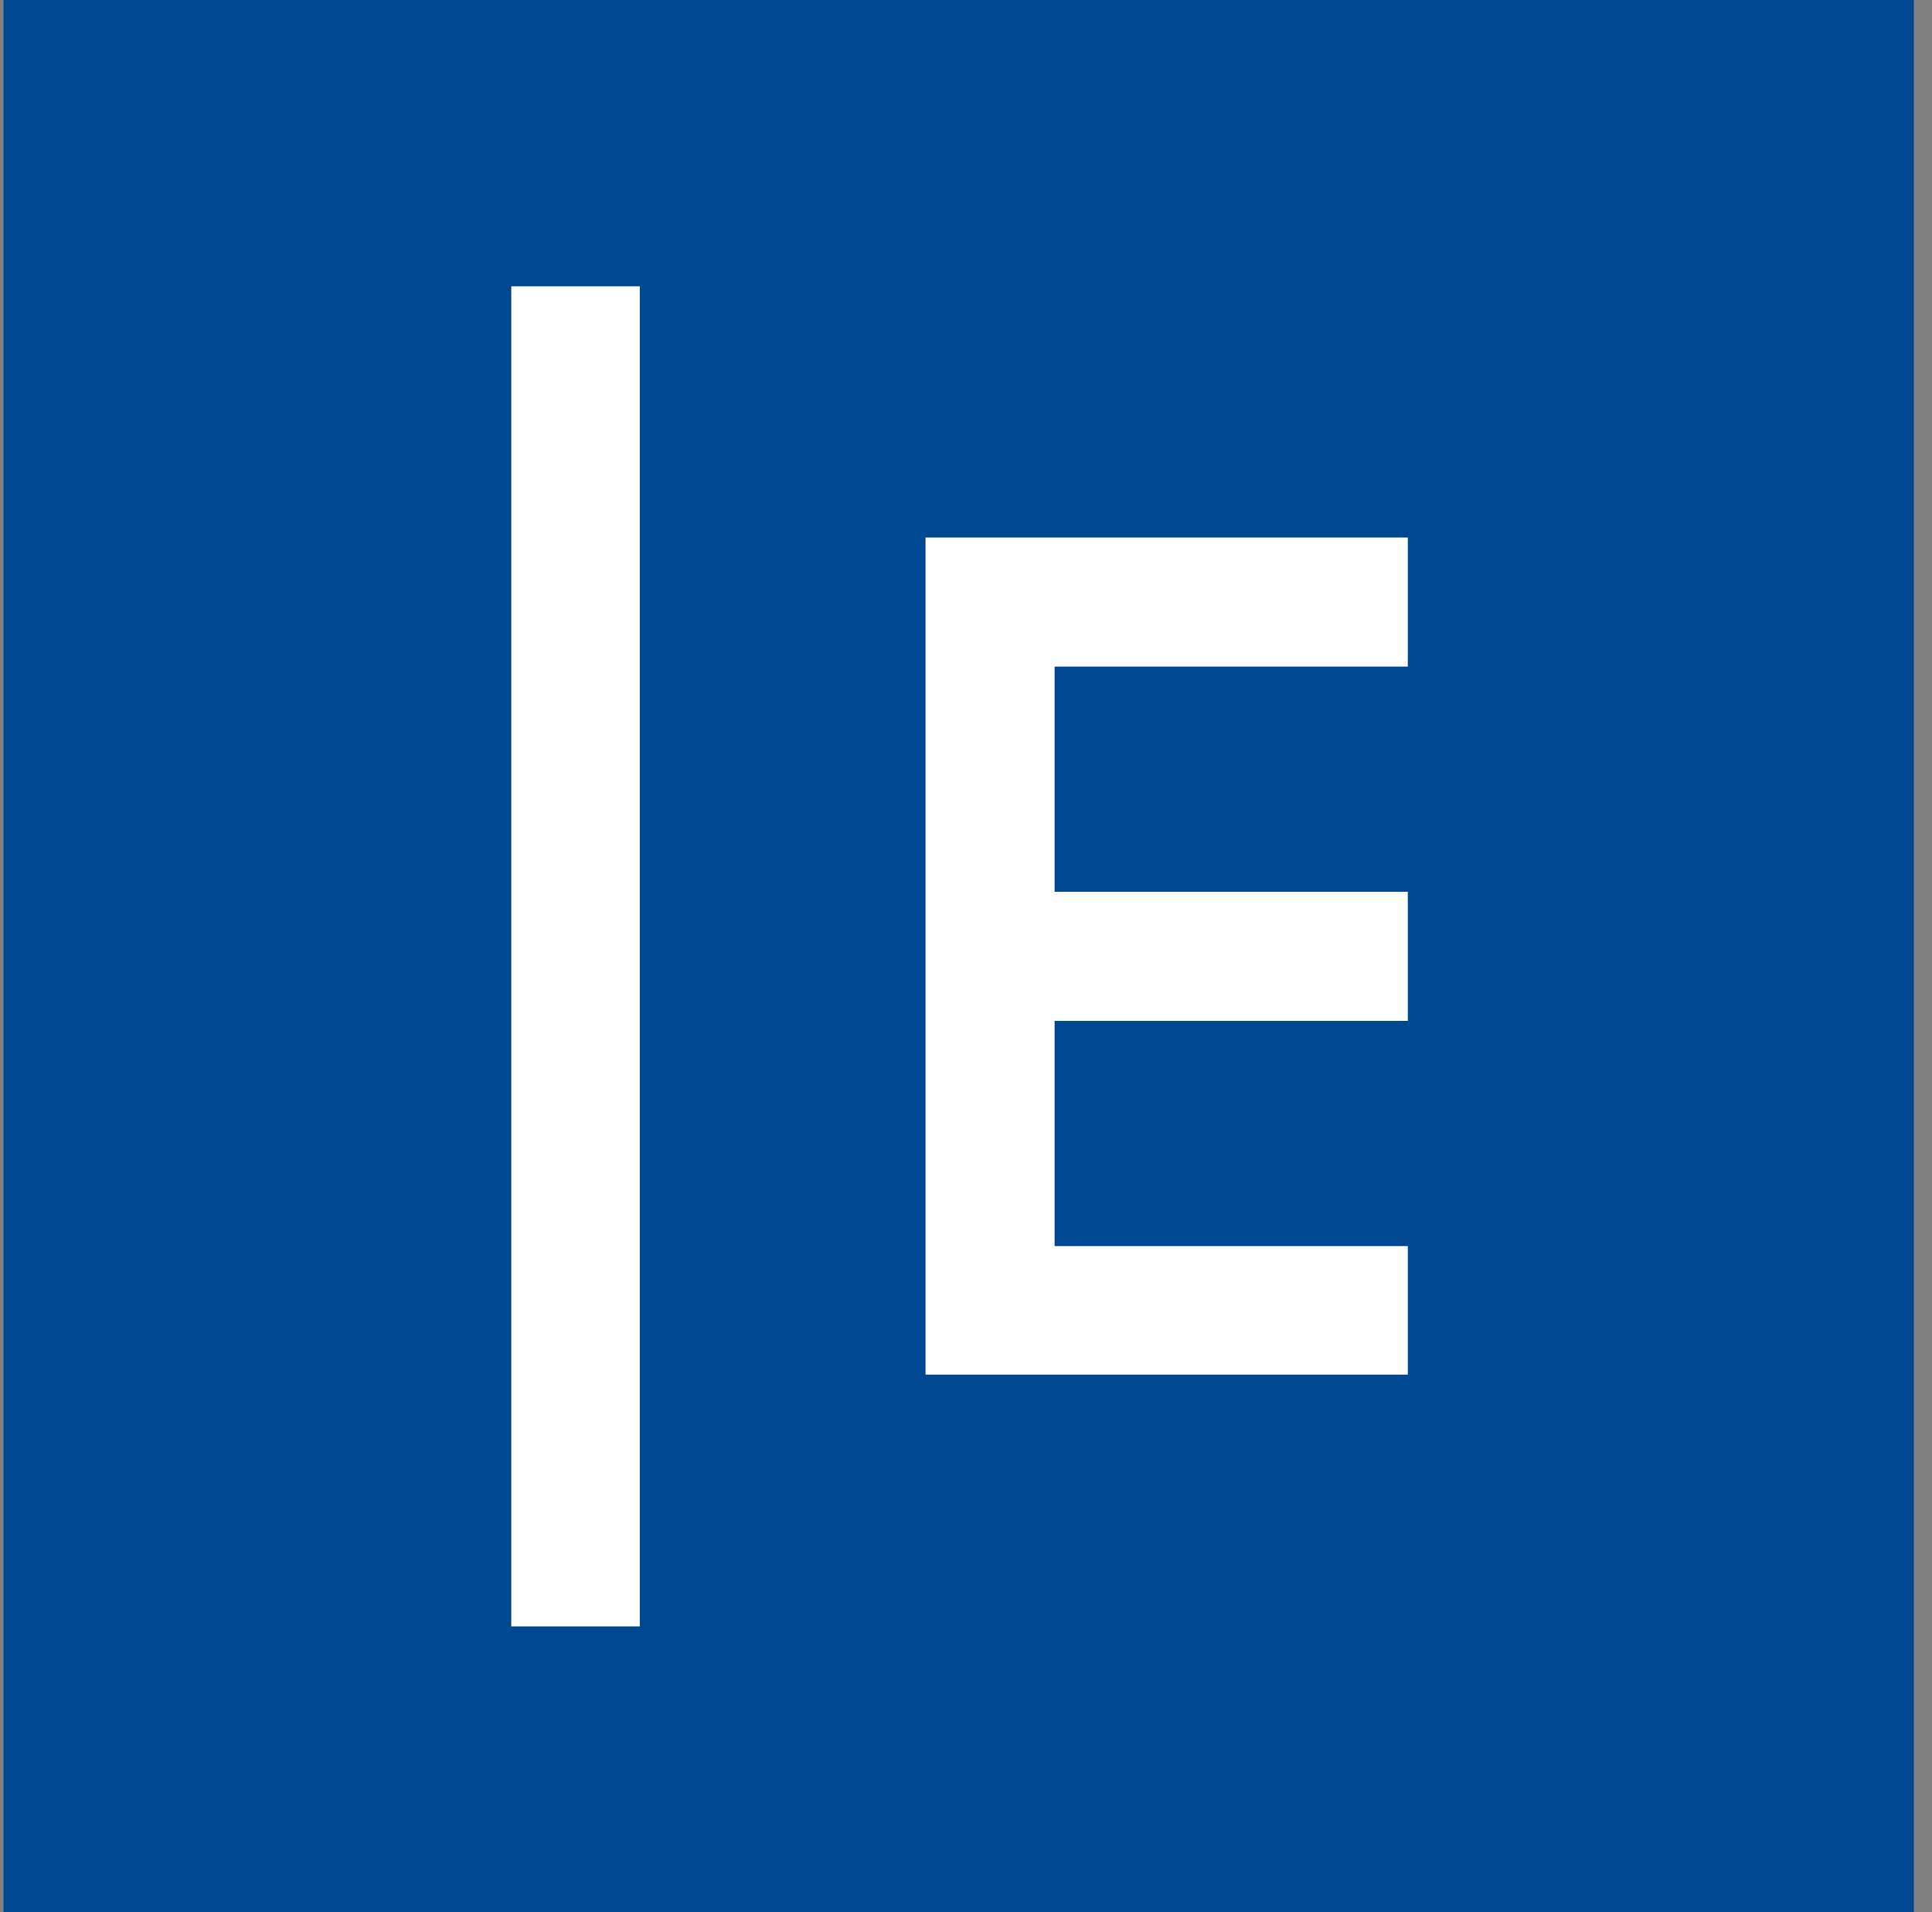 <svg width="97" height="96" viewBox="0 0 97 96" fill="none" xmlns="http://www.w3.org/2000/svg">
<rect x="0" y="0" width="97" height="96" fill="#808080" stroke="none"/>
<g clip-path="url(#clip0_2910_34692)">
<g clip-path="url(#clip1_2910_34692)">
<path d="M96.176 0H0.176V96H96.176V0Z" fill="#004992"/>
<path d="M32.122 14.373H25.669V81.653H32.122V14.373Z" fill="white"/>
<path d="M70.682 69.013H46.469V26.987H70.682V33.467H52.949V44.773H70.682V51.253H52.949V62.56H70.682V69.013Z" fill="white"/>
</g>
</g>
<defs>
<clipPath id="clip0_2910_34692">
<rect width="96" height="96" fill="white" transform="translate(0.088)"/>
</clipPath>
<clipPath id="clip1_2910_34692">
<rect width="96" height="96" fill="white" transform="translate(0.176)"/>
</clipPath>
</defs>
</svg>
